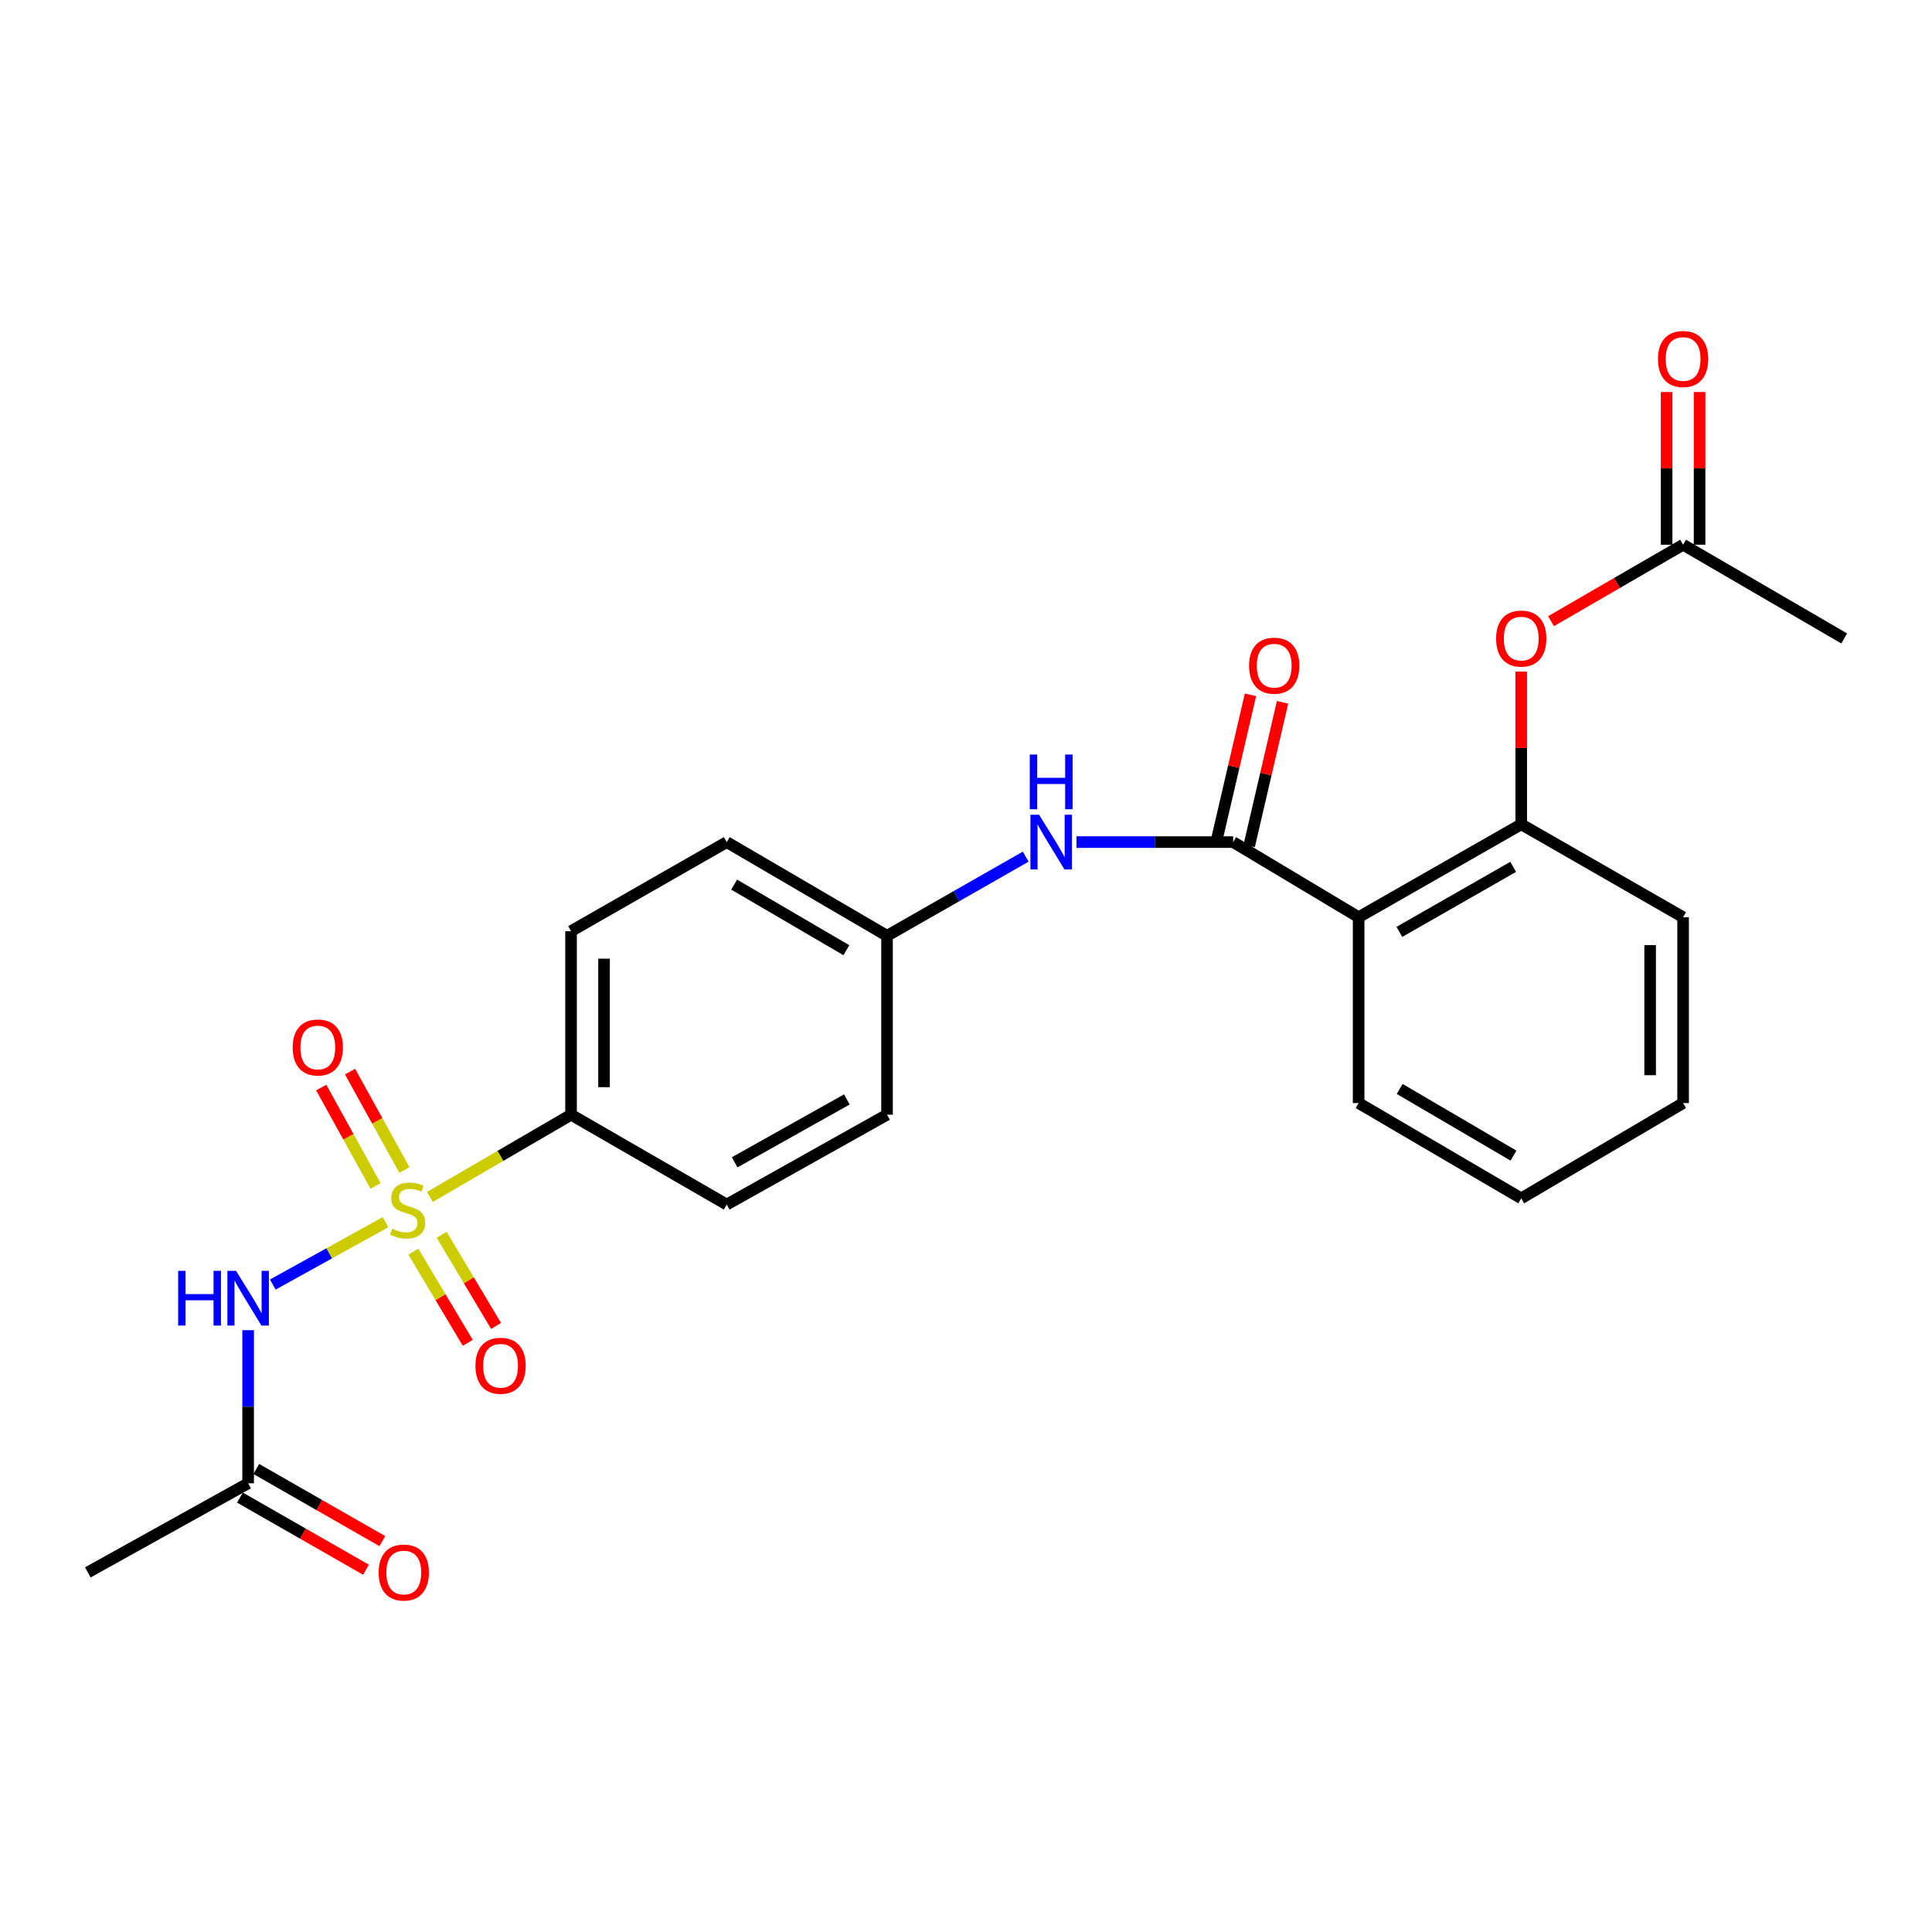 <?xml version='1.0' encoding='iso-8859-1'?>
<svg version='1.1' baseProfile='full'
              xmlns='http://www.w3.org/2000/svg'
                      xmlns:rdkit='http://www.rdkit.org/xml'
                      xmlns:xlink='http://www.w3.org/1999/xlink'
                  xml:space='preserve'
width='1000px' height='1000px' viewBox='0 0 1000 1000'>
<!-- END OF HEADER -->
<rect style='opacity:1.0;fill:#FFFFFF;stroke:none' width='1000' height='1000' x='0' y='0'> </rect>
<path class='bond-0' d='M 199.555,632.591 L 170.38,648.734' style='fill:none;fill-rule:evenodd;stroke:#CCCC00;stroke-width:6px;stroke-linecap:butt;stroke-linejoin:miter;stroke-opacity:1' />
<path class='bond-0' d='M 170.38,648.734 L 141.205,664.877' style='fill:none;fill-rule:evenodd;stroke:#0000FF;stroke-width:6px;stroke-linecap:butt;stroke-linejoin:miter;stroke-opacity:1' />
<path class='bond-4' d='M 222.521,619.544 L 259.052,598.257' style='fill:none;fill-rule:evenodd;stroke:#CCCC00;stroke-width:6px;stroke-linecap:butt;stroke-linejoin:miter;stroke-opacity:1' />
<path class='bond-4' d='M 259.052,598.257 L 295.582,576.969' style='fill:none;fill-rule:evenodd;stroke:#000000;stroke-width:6px;stroke-linecap:butt;stroke-linejoin:miter;stroke-opacity:1' />
<path class='bond-7' d='M 209.331,605.614 L 195.256,580.136' style='fill:none;fill-rule:evenodd;stroke:#CCCC00;stroke-width:6px;stroke-linecap:butt;stroke-linejoin:miter;stroke-opacity:1' />
<path class='bond-7' d='M 195.256,580.136 L 181.182,554.658' style='fill:none;fill-rule:evenodd;stroke:#FF0000;stroke-width:6px;stroke-linecap:butt;stroke-linejoin:miter;stroke-opacity:1' />
<path class='bond-7' d='M 194.401,613.861 L 180.327,588.383' style='fill:none;fill-rule:evenodd;stroke:#CCCC00;stroke-width:6px;stroke-linecap:butt;stroke-linejoin:miter;stroke-opacity:1' />
<path class='bond-7' d='M 180.327,588.383 L 166.253,562.905' style='fill:none;fill-rule:evenodd;stroke:#FF0000;stroke-width:6px;stroke-linecap:butt;stroke-linejoin:miter;stroke-opacity:1' />
<path class='bond-8' d='M 213.954,647.859 L 228.037,671.449' style='fill:none;fill-rule:evenodd;stroke:#CCCC00;stroke-width:6px;stroke-linecap:butt;stroke-linejoin:miter;stroke-opacity:1' />
<path class='bond-8' d='M 228.037,671.449 L 242.12,695.04' style='fill:none;fill-rule:evenodd;stroke:#FF0000;stroke-width:6px;stroke-linecap:butt;stroke-linejoin:miter;stroke-opacity:1' />
<path class='bond-8' d='M 228.599,639.116 L 242.682,662.707' style='fill:none;fill-rule:evenodd;stroke:#CCCC00;stroke-width:6px;stroke-linecap:butt;stroke-linejoin:miter;stroke-opacity:1' />
<path class='bond-8' d='M 242.682,662.707 L 256.765,686.297' style='fill:none;fill-rule:evenodd;stroke:#FF0000;stroke-width:6px;stroke-linecap:butt;stroke-linejoin:miter;stroke-opacity:1' />
<path class='bond-6' d='M 128.433,688.499 L 128.433,728.125' style='fill:none;fill-rule:evenodd;stroke:#0000FF;stroke-width:6px;stroke-linecap:butt;stroke-linejoin:miter;stroke-opacity:1' />
<path class='bond-6' d='M 128.433,728.125 L 128.433,767.752' style='fill:none;fill-rule:evenodd;stroke:#000000;stroke-width:6px;stroke-linecap:butt;stroke-linejoin:miter;stroke-opacity:1' />
<path class='bond-1' d='M 638.278,435.868 L 597.731,435.868' style='fill:none;fill-rule:evenodd;stroke:#000000;stroke-width:6px;stroke-linecap:butt;stroke-linejoin:miter;stroke-opacity:1' />
<path class='bond-1' d='M 597.731,435.868 L 557.185,435.868' style='fill:none;fill-rule:evenodd;stroke:#0000FF;stroke-width:6px;stroke-linecap:butt;stroke-linejoin:miter;stroke-opacity:1' />
<path class='bond-2' d='M 638.278,435.868 L 703.224,474.746' style='fill:none;fill-rule:evenodd;stroke:#000000;stroke-width:6px;stroke-linecap:butt;stroke-linejoin:miter;stroke-opacity:1' />
<path class='bond-11' d='M 646.584,437.799 L 655.218,400.656' style='fill:none;fill-rule:evenodd;stroke:#000000;stroke-width:6px;stroke-linecap:butt;stroke-linejoin:miter;stroke-opacity:1' />
<path class='bond-11' d='M 655.218,400.656 L 663.852,363.512' style='fill:none;fill-rule:evenodd;stroke:#FF0000;stroke-width:6px;stroke-linecap:butt;stroke-linejoin:miter;stroke-opacity:1' />
<path class='bond-11' d='M 629.971,433.937 L 638.605,396.794' style='fill:none;fill-rule:evenodd;stroke:#000000;stroke-width:6px;stroke-linecap:butt;stroke-linejoin:miter;stroke-opacity:1' />
<path class='bond-11' d='M 638.605,396.794 L 647.239,359.65' style='fill:none;fill-rule:evenodd;stroke:#FF0000;stroke-width:6px;stroke-linecap:butt;stroke-linejoin:miter;stroke-opacity:1' />
<path class='bond-3' d='M 703.224,474.746 L 787.386,426.658' style='fill:none;fill-rule:evenodd;stroke:#000000;stroke-width:6px;stroke-linecap:butt;stroke-linejoin:miter;stroke-opacity:1' />
<path class='bond-3' d='M 724.31,482.342 L 783.223,448.68' style='fill:none;fill-rule:evenodd;stroke:#000000;stroke-width:6px;stroke-linecap:butt;stroke-linejoin:miter;stroke-opacity:1' />
<path class='bond-19' d='M 703.224,474.746 L 703.224,570.952' style='fill:none;fill-rule:evenodd;stroke:#000000;stroke-width:6px;stroke-linecap:butt;stroke-linejoin:miter;stroke-opacity:1' />
<path class='bond-9' d='M 787.386,426.658 L 787.386,387.137' style='fill:none;fill-rule:evenodd;stroke:#000000;stroke-width:6px;stroke-linecap:butt;stroke-linejoin:miter;stroke-opacity:1' />
<path class='bond-9' d='M 787.386,387.137 L 787.386,347.617' style='fill:none;fill-rule:evenodd;stroke:#FF0000;stroke-width:6px;stroke-linecap:butt;stroke-linejoin:miter;stroke-opacity:1' />
<path class='bond-20' d='M 787.386,426.658 L 871.169,474.746' style='fill:none;fill-rule:evenodd;stroke:#000000;stroke-width:6px;stroke-linecap:butt;stroke-linejoin:miter;stroke-opacity:1' />
<path class='bond-14' d='M 295.582,576.969 L 295.582,481.957' style='fill:none;fill-rule:evenodd;stroke:#000000;stroke-width:6px;stroke-linecap:butt;stroke-linejoin:miter;stroke-opacity:1' />
<path class='bond-14' d='M 312.639,562.718 L 312.639,496.209' style='fill:none;fill-rule:evenodd;stroke:#000000;stroke-width:6px;stroke-linecap:butt;stroke-linejoin:miter;stroke-opacity:1' />
<path class='bond-15' d='M 295.582,576.969 L 376.154,623.466' style='fill:none;fill-rule:evenodd;stroke:#000000;stroke-width:6px;stroke-linecap:butt;stroke-linejoin:miter;stroke-opacity:1' />
<path class='bond-5' d='M 530.904,443.395 L 495.013,463.885' style='fill:none;fill-rule:evenodd;stroke:#0000FF;stroke-width:6px;stroke-linecap:butt;stroke-linejoin:miter;stroke-opacity:1' />
<path class='bond-5' d='M 495.013,463.885 L 459.122,484.374' style='fill:none;fill-rule:evenodd;stroke:#000000;stroke-width:6px;stroke-linecap:butt;stroke-linejoin:miter;stroke-opacity:1' />
<path class='bond-12' d='M 124.196,775.153 L 156.817,793.823' style='fill:none;fill-rule:evenodd;stroke:#000000;stroke-width:6px;stroke-linecap:butt;stroke-linejoin:miter;stroke-opacity:1' />
<path class='bond-12' d='M 156.817,793.823 L 189.438,812.493' style='fill:none;fill-rule:evenodd;stroke:#FF0000;stroke-width:6px;stroke-linecap:butt;stroke-linejoin:miter;stroke-opacity:1' />
<path class='bond-12' d='M 132.669,760.35 L 165.289,779.02' style='fill:none;fill-rule:evenodd;stroke:#000000;stroke-width:6px;stroke-linecap:butt;stroke-linejoin:miter;stroke-opacity:1' />
<path class='bond-12' d='M 165.289,779.02 L 197.91,797.69' style='fill:none;fill-rule:evenodd;stroke:#FF0000;stroke-width:6px;stroke-linecap:butt;stroke-linejoin:miter;stroke-opacity:1' />
<path class='bond-21' d='M 128.433,767.752 L 45.455,813.86' style='fill:none;fill-rule:evenodd;stroke:#000000;stroke-width:6px;stroke-linecap:butt;stroke-linejoin:miter;stroke-opacity:1' />
<path class='bond-10' d='M 802.806,321.524 L 836.988,301.735' style='fill:none;fill-rule:evenodd;stroke:#FF0000;stroke-width:6px;stroke-linecap:butt;stroke-linejoin:miter;stroke-opacity:1' />
<path class='bond-10' d='M 836.988,301.735 L 871.169,281.946' style='fill:none;fill-rule:evenodd;stroke:#000000;stroke-width:6px;stroke-linecap:butt;stroke-linejoin:miter;stroke-opacity:1' />
<path class='bond-13' d='M 879.698,281.946 L 879.698,242.426' style='fill:none;fill-rule:evenodd;stroke:#000000;stroke-width:6px;stroke-linecap:butt;stroke-linejoin:miter;stroke-opacity:1' />
<path class='bond-13' d='M 879.698,242.426 L 879.698,202.905' style='fill:none;fill-rule:evenodd;stroke:#FF0000;stroke-width:6px;stroke-linecap:butt;stroke-linejoin:miter;stroke-opacity:1' />
<path class='bond-13' d='M 862.641,281.946 L 862.641,242.426' style='fill:none;fill-rule:evenodd;stroke:#000000;stroke-width:6px;stroke-linecap:butt;stroke-linejoin:miter;stroke-opacity:1' />
<path class='bond-13' d='M 862.641,242.426 L 862.641,202.905' style='fill:none;fill-rule:evenodd;stroke:#FF0000;stroke-width:6px;stroke-linecap:butt;stroke-linejoin:miter;stroke-opacity:1' />
<path class='bond-22' d='M 871.169,281.946 L 954.545,330.452' style='fill:none;fill-rule:evenodd;stroke:#000000;stroke-width:6px;stroke-linecap:butt;stroke-linejoin:miter;stroke-opacity:1' />
<path class='bond-17' d='M 295.582,481.957 L 376.154,435.868' style='fill:none;fill-rule:evenodd;stroke:#000000;stroke-width:6px;stroke-linecap:butt;stroke-linejoin:miter;stroke-opacity:1' />
<path class='bond-18' d='M 376.154,623.466 L 459.122,576.969' style='fill:none;fill-rule:evenodd;stroke:#000000;stroke-width:6px;stroke-linecap:butt;stroke-linejoin:miter;stroke-opacity:1' />
<path class='bond-18' d='M 380.261,601.613 L 438.339,569.065' style='fill:none;fill-rule:evenodd;stroke:#000000;stroke-width:6px;stroke-linecap:butt;stroke-linejoin:miter;stroke-opacity:1' />
<path class='bond-16' d='M 459.122,484.374 L 459.122,576.969' style='fill:none;fill-rule:evenodd;stroke:#000000;stroke-width:6px;stroke-linecap:butt;stroke-linejoin:miter;stroke-opacity:1' />
<path class='bond-25' d='M 459.122,484.374 L 376.154,435.868' style='fill:none;fill-rule:evenodd;stroke:#000000;stroke-width:6px;stroke-linecap:butt;stroke-linejoin:miter;stroke-opacity:1' />
<path class='bond-25' d='M 438.069,491.822 L 379.991,457.868' style='fill:none;fill-rule:evenodd;stroke:#000000;stroke-width:6px;stroke-linecap:butt;stroke-linejoin:miter;stroke-opacity:1' />
<path class='bond-23' d='M 703.224,570.952 L 787.386,620.254' style='fill:none;fill-rule:evenodd;stroke:#000000;stroke-width:6px;stroke-linecap:butt;stroke-linejoin:miter;stroke-opacity:1' />
<path class='bond-23' d='M 724.469,563.631 L 783.383,598.142' style='fill:none;fill-rule:evenodd;stroke:#000000;stroke-width:6px;stroke-linecap:butt;stroke-linejoin:miter;stroke-opacity:1' />
<path class='bond-26' d='M 871.169,474.746 L 871.169,570.952' style='fill:none;fill-rule:evenodd;stroke:#000000;stroke-width:6px;stroke-linecap:butt;stroke-linejoin:miter;stroke-opacity:1' />
<path class='bond-26' d='M 854.113,489.177 L 854.113,556.522' style='fill:none;fill-rule:evenodd;stroke:#000000;stroke-width:6px;stroke-linecap:butt;stroke-linejoin:miter;stroke-opacity:1' />
<path class='bond-24' d='M 787.386,620.254 L 871.169,570.952' style='fill:none;fill-rule:evenodd;stroke:#000000;stroke-width:6px;stroke-linecap:butt;stroke-linejoin:miter;stroke-opacity:1' />
<path  class='atom-0' d='M 202.994 635.982
Q 203.314 636.102, 204.634 636.662
Q 205.954 637.222, 207.394 637.582
Q 208.874 637.902, 210.314 637.902
Q 212.994 637.902, 214.554 636.622
Q 216.114 635.302, 216.114 633.022
Q 216.114 631.462, 215.314 630.502
Q 214.554 629.542, 213.354 629.022
Q 212.154 628.502, 210.154 627.902
Q 207.634 627.142, 206.114 626.422
Q 204.634 625.702, 203.554 624.182
Q 202.514 622.662, 202.514 620.102
Q 202.514 616.542, 204.914 614.342
Q 207.354 612.142, 212.154 612.142
Q 215.434 612.142, 219.154 613.702
L 218.234 616.782
Q 214.834 615.382, 212.274 615.382
Q 209.514 615.382, 207.994 616.542
Q 206.474 617.662, 206.514 619.622
Q 206.514 621.142, 207.274 622.062
Q 208.074 622.982, 209.194 623.502
Q 210.354 624.022, 212.274 624.622
Q 214.834 625.422, 216.354 626.222
Q 217.874 627.022, 218.954 628.662
Q 220.074 630.262, 220.074 633.022
Q 220.074 636.942, 217.434 639.062
Q 214.834 641.142, 210.474 641.142
Q 207.954 641.142, 206.034 640.582
Q 204.154 640.062, 201.914 639.142
L 202.994 635.982
' fill='#CCCC00'/>
<path  class='atom-1' d='M 92.213 657.784
L 96.052 657.784
L 96.052 669.824
L 110.533 669.824
L 110.533 657.784
L 114.373 657.784
L 114.373 686.104
L 110.533 686.104
L 110.533 673.024
L 96.052 673.024
L 96.052 686.104
L 92.213 686.104
L 92.213 657.784
' fill='#0000FF'/>
<path  class='atom-1' d='M 122.173 657.784
L 131.453 672.784
Q 132.373 674.264, 133.853 676.944
Q 135.333 679.624, 135.413 679.784
L 135.413 657.784
L 139.173 657.784
L 139.173 686.104
L 135.293 686.104
L 125.333 669.704
Q 124.173 667.784, 122.933 665.584
Q 121.733 663.384, 121.373 662.704
L 121.373 686.104
L 117.693 686.104
L 117.693 657.784
L 122.173 657.784
' fill='#0000FF'/>
<path  class='atom-6' d='M 537.83 421.708
L 547.11 436.708
Q 548.03 438.188, 549.51 440.868
Q 550.99 443.548, 551.07 443.708
L 551.07 421.708
L 554.83 421.708
L 554.83 450.028
L 550.95 450.028
L 540.99 433.628
Q 539.83 431.708, 538.59 429.508
Q 537.39 427.308, 537.03 426.628
L 537.03 450.028
L 533.35 450.028
L 533.35 421.708
L 537.83 421.708
' fill='#0000FF'/>
<path  class='atom-6' d='M 533.01 390.556
L 536.85 390.556
L 536.85 402.596
L 551.33 402.596
L 551.33 390.556
L 555.17 390.556
L 555.17 418.876
L 551.33 418.876
L 551.33 405.796
L 536.85 405.796
L 536.85 418.876
L 533.01 418.876
L 533.01 390.556
' fill='#0000FF'/>
<path  class='atom-8' d='M 151.497 542.17
Q 151.497 535.37, 154.857 531.57
Q 158.217 527.77, 164.497 527.77
Q 170.777 527.77, 174.137 531.57
Q 177.497 535.37, 177.497 542.17
Q 177.497 549.05, 174.097 552.97
Q 170.697 556.85, 164.497 556.85
Q 158.257 556.85, 154.857 552.97
Q 151.497 549.09, 151.497 542.17
M 164.497 553.65
Q 168.817 553.65, 171.137 550.77
Q 173.497 547.85, 173.497 542.17
Q 173.497 536.61, 171.137 533.81
Q 168.817 530.97, 164.497 530.97
Q 160.177 530.97, 157.817 533.77
Q 155.497 536.57, 155.497 542.17
Q 155.497 547.89, 157.817 550.77
Q 160.177 553.65, 164.497 553.65
' fill='#FF0000'/>
<path  class='atom-9' d='M 246.092 706.913
Q 246.092 700.113, 249.452 696.313
Q 252.812 692.513, 259.092 692.513
Q 265.372 692.513, 268.732 696.313
Q 272.092 700.113, 272.092 706.913
Q 272.092 713.793, 268.692 717.713
Q 265.292 721.593, 259.092 721.593
Q 252.852 721.593, 249.452 717.713
Q 246.092 713.833, 246.092 706.913
M 259.092 718.393
Q 263.412 718.393, 265.732 715.513
Q 268.092 712.593, 268.092 706.913
Q 268.092 701.353, 265.732 698.553
Q 263.412 695.713, 259.092 695.713
Q 254.772 695.713, 252.412 698.513
Q 250.092 701.313, 250.092 706.913
Q 250.092 712.633, 252.412 715.513
Q 254.772 718.393, 259.092 718.393
' fill='#FF0000'/>
<path  class='atom-10' d='M 774.386 330.532
Q 774.386 323.732, 777.746 319.932
Q 781.106 316.132, 787.386 316.132
Q 793.666 316.132, 797.026 319.932
Q 800.386 323.732, 800.386 330.532
Q 800.386 337.412, 796.986 341.332
Q 793.586 345.212, 787.386 345.212
Q 781.146 345.212, 777.746 341.332
Q 774.386 337.452, 774.386 330.532
M 787.386 342.012
Q 791.706 342.012, 794.026 339.132
Q 796.386 336.212, 796.386 330.532
Q 796.386 324.972, 794.026 322.172
Q 791.706 319.332, 787.386 319.332
Q 783.066 319.332, 780.706 322.132
Q 778.386 324.932, 778.386 330.532
Q 778.386 336.252, 780.706 339.132
Q 783.066 342.012, 787.386 342.012
' fill='#FF0000'/>
<path  class='atom-12' d='M 646.522 344.556
Q 646.522 337.756, 649.882 333.956
Q 653.242 330.156, 659.522 330.156
Q 665.802 330.156, 669.162 333.956
Q 672.522 337.756, 672.522 344.556
Q 672.522 351.436, 669.122 355.356
Q 665.722 359.236, 659.522 359.236
Q 653.282 359.236, 649.882 355.356
Q 646.522 351.476, 646.522 344.556
M 659.522 356.036
Q 663.842 356.036, 666.162 353.156
Q 668.522 350.236, 668.522 344.556
Q 668.522 338.996, 666.162 336.196
Q 663.842 333.356, 659.522 333.356
Q 655.202 333.356, 652.842 336.156
Q 650.522 338.956, 650.522 344.556
Q 650.522 350.276, 652.842 353.156
Q 655.202 356.036, 659.522 356.036
' fill='#FF0000'/>
<path  class='atom-13' d='M 195.994 813.94
Q 195.994 807.14, 199.354 803.34
Q 202.714 799.54, 208.994 799.54
Q 215.274 799.54, 218.634 803.34
Q 221.994 807.14, 221.994 813.94
Q 221.994 820.82, 218.594 824.74
Q 215.194 828.62, 208.994 828.62
Q 202.754 828.62, 199.354 824.74
Q 195.994 820.86, 195.994 813.94
M 208.994 825.42
Q 213.314 825.42, 215.634 822.54
Q 217.994 819.62, 217.994 813.94
Q 217.994 808.38, 215.634 805.58
Q 213.314 802.74, 208.994 802.74
Q 204.674 802.74, 202.314 805.54
Q 199.994 808.34, 199.994 813.94
Q 199.994 819.66, 202.314 822.54
Q 204.674 825.42, 208.994 825.42
' fill='#FF0000'/>
<path  class='atom-14' d='M 858.169 185.82
Q 858.169 179.02, 861.529 175.22
Q 864.889 171.42, 871.169 171.42
Q 877.449 171.42, 880.809 175.22
Q 884.169 179.02, 884.169 185.82
Q 884.169 192.7, 880.769 196.62
Q 877.369 200.5, 871.169 200.5
Q 864.929 200.5, 861.529 196.62
Q 858.169 192.74, 858.169 185.82
M 871.169 197.3
Q 875.489 197.3, 877.809 194.42
Q 880.169 191.5, 880.169 185.82
Q 880.169 180.26, 877.809 177.46
Q 875.489 174.62, 871.169 174.62
Q 866.849 174.62, 864.489 177.42
Q 862.169 180.22, 862.169 185.82
Q 862.169 191.54, 864.489 194.42
Q 866.849 197.3, 871.169 197.3
' fill='#FF0000'/>
</svg>
